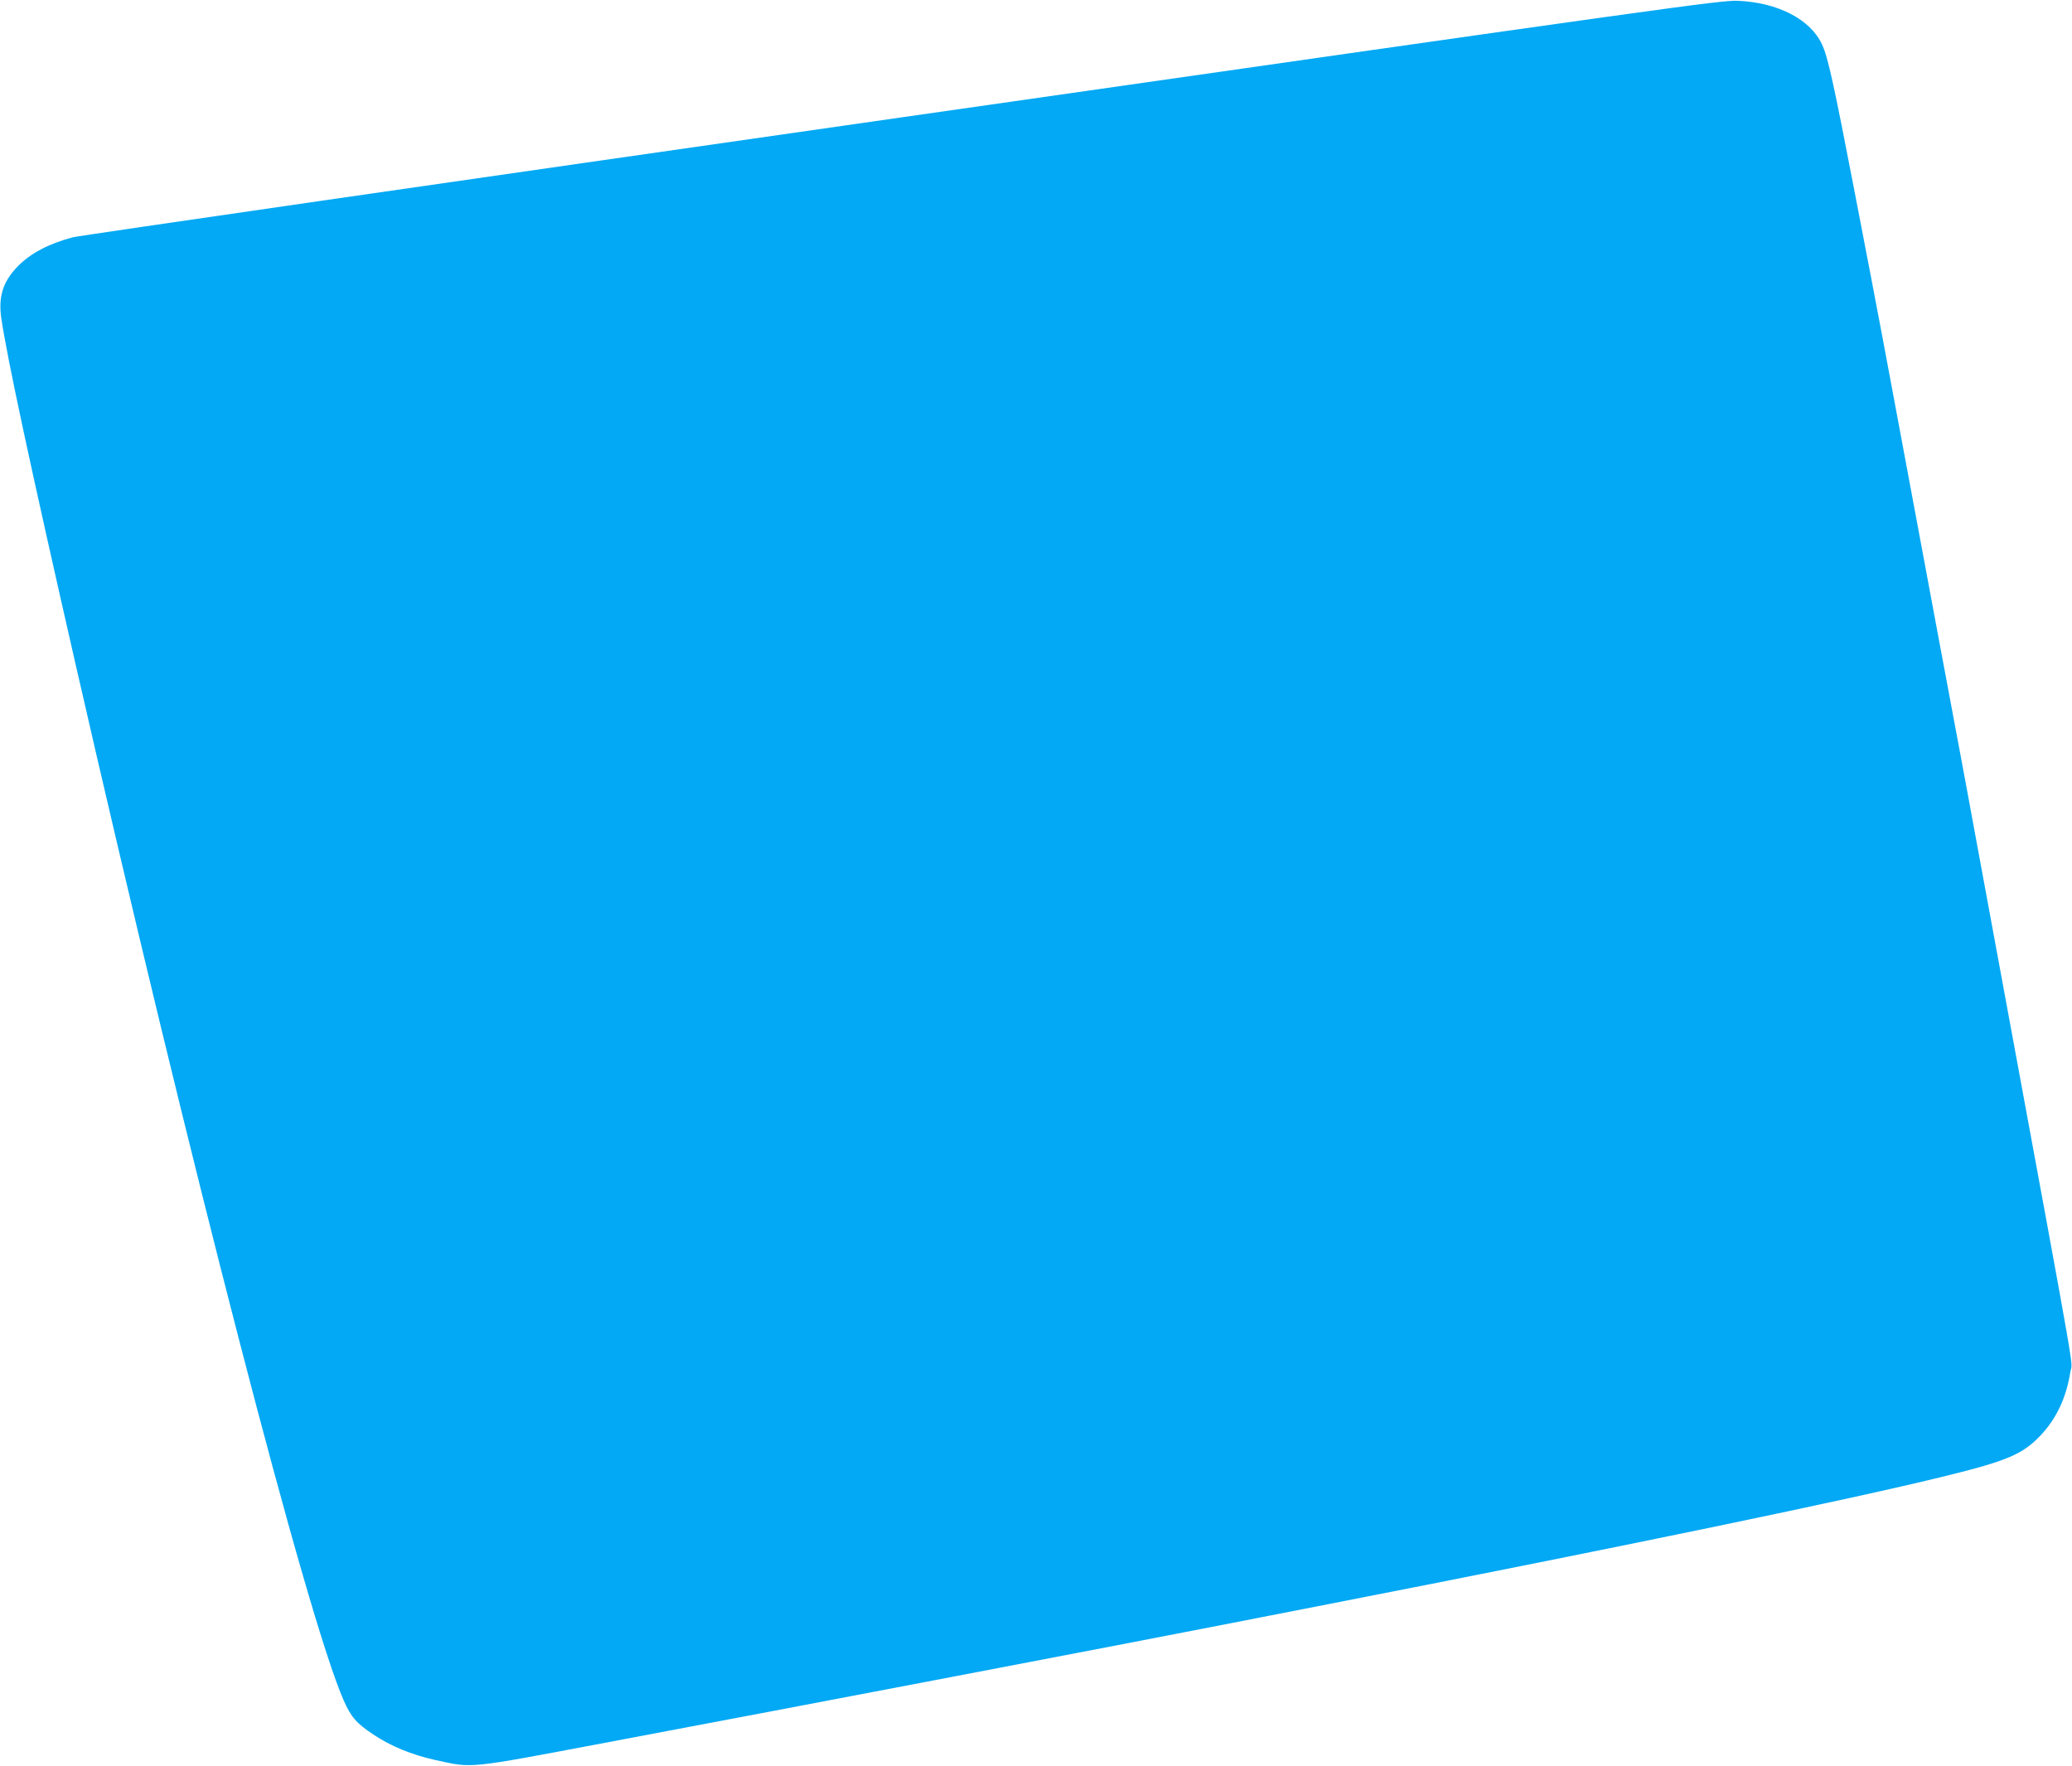 <?xml version="1.0" standalone="no"?>
<!DOCTYPE svg PUBLIC "-//W3C//DTD SVG 20010904//EN"
 "http://www.w3.org/TR/2001/REC-SVG-20010904/DTD/svg10.dtd">
<svg version="1.0" xmlns="http://www.w3.org/2000/svg"
 width="1280pt" height="1091pt" viewBox="0 0 1280 1091"
 preserveAspectRatio="xMidYMid meet">
<g transform="translate(0,1091) scale(0.1,-0.1)"
fill="#03a9f4" stroke="none">
<path d="M5570 10185 c-2780 -398 -5084 -731 -5120 -741 -151 -40 -263 -100
-342 -181 -90 -94 -119 -185 -100 -319 36 -245 179 -911 458 -2134 708 -3099
1432 -5895 1657 -6405 46 -104 79 -142 183 -211 109 -73 237 -125 384 -158
234 -51 186 -56 1060 109 1242 234 3177 604 3795 725 110 21 409 80 665 130
1862 364 3220 646 3805 790 387 95 482 136 593 254 97 104 157 232 182 391 12
78 56 -170 -399 2295 -72 388 -157 854 -191 1035 -33 182 -72 389 -85 460 -33
175 -226 1207 -380 2035 -69 371 -148 792 -176 935 -28 143 -73 377 -100 520
-131 679 -166 840 -203 920 -71 155 -273 260 -521 270 -104 4 -376 -34 -5165
-720z"/>
</g>
</svg>

